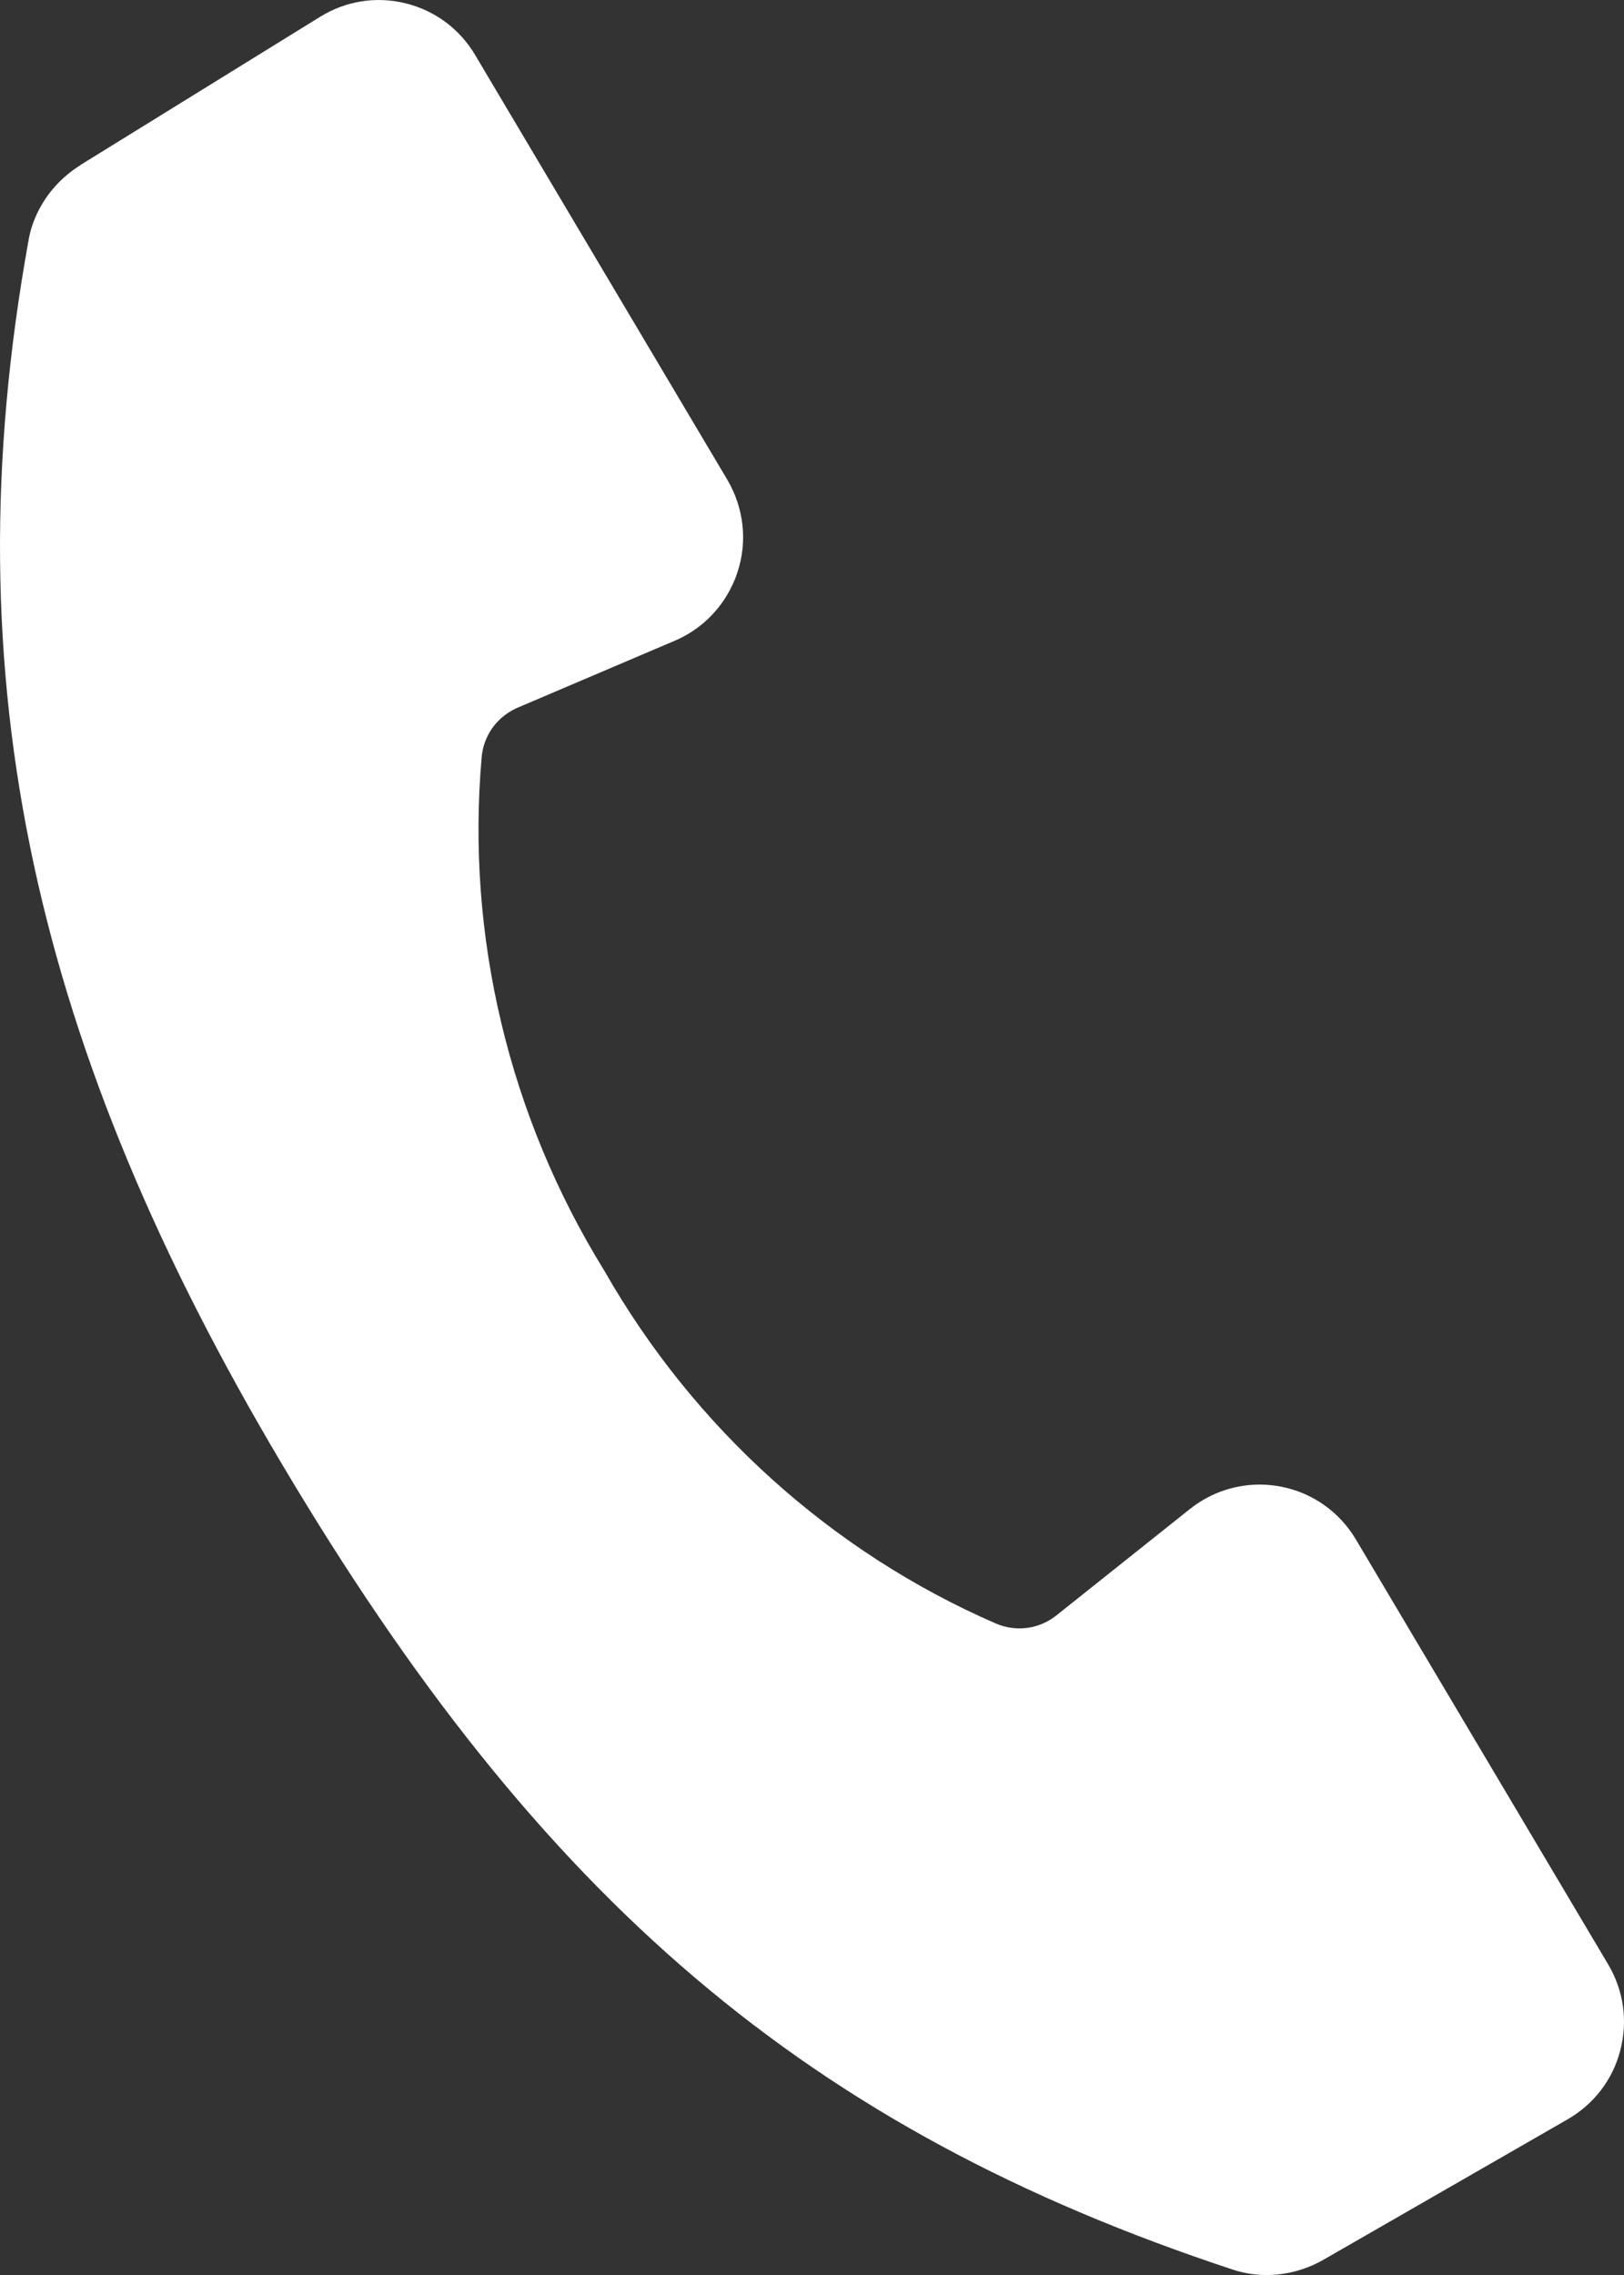 <svg width="20" height="28" viewBox="0 0 20 28" fill="none" xmlns="http://www.w3.org/2000/svg">
<rect x="0" y="0" width="20" height="28" fill="#333333" stroke="none"/>
<path d="M0.987 2.035C0.759 2.178 0.577 2.378 0.462 2.617C0.409 2.726 0.371 2.841 0.351 2.961C-0.63 8.391 0.458 12.946 3.466 18.009C6.664 23.396 9.949 26.205 15.18 27.933C15.295 27.971 15.415 27.993 15.534 27.999C15.798 28.011 16.062 27.947 16.296 27.814L19.306 26.084C19.629 25.897 19.861 25.597 19.954 25.236C20.049 24.874 19.996 24.499 19.805 24.177L16.698 18.947C16.494 18.603 16.155 18.367 15.764 18.295C15.701 18.283 15.64 18.277 15.576 18.273C15.243 18.258 14.918 18.363 14.656 18.571L13.007 19.884C12.866 19.995 12.693 20.049 12.521 20.041C12.434 20.037 12.348 20.017 12.265 19.982C10.243 19.104 8.546 17.576 7.441 15.637C6.267 13.739 5.738 11.516 5.932 9.317C5.94 9.227 5.964 9.142 6.002 9.065C6.077 8.908 6.208 8.783 6.372 8.711L8.312 7.885C8.619 7.754 8.867 7.517 9.011 7.217C9.039 7.162 9.063 7.102 9.083 7.04C9.208 6.663 9.16 6.25 8.958 5.906L5.851 0.676C5.661 0.356 5.357 0.13 4.995 0.041C4.634 -0.049 4.259 0.011 3.942 0.207L0.987 2.033V2.035Z" fill="white"/>
</svg>
